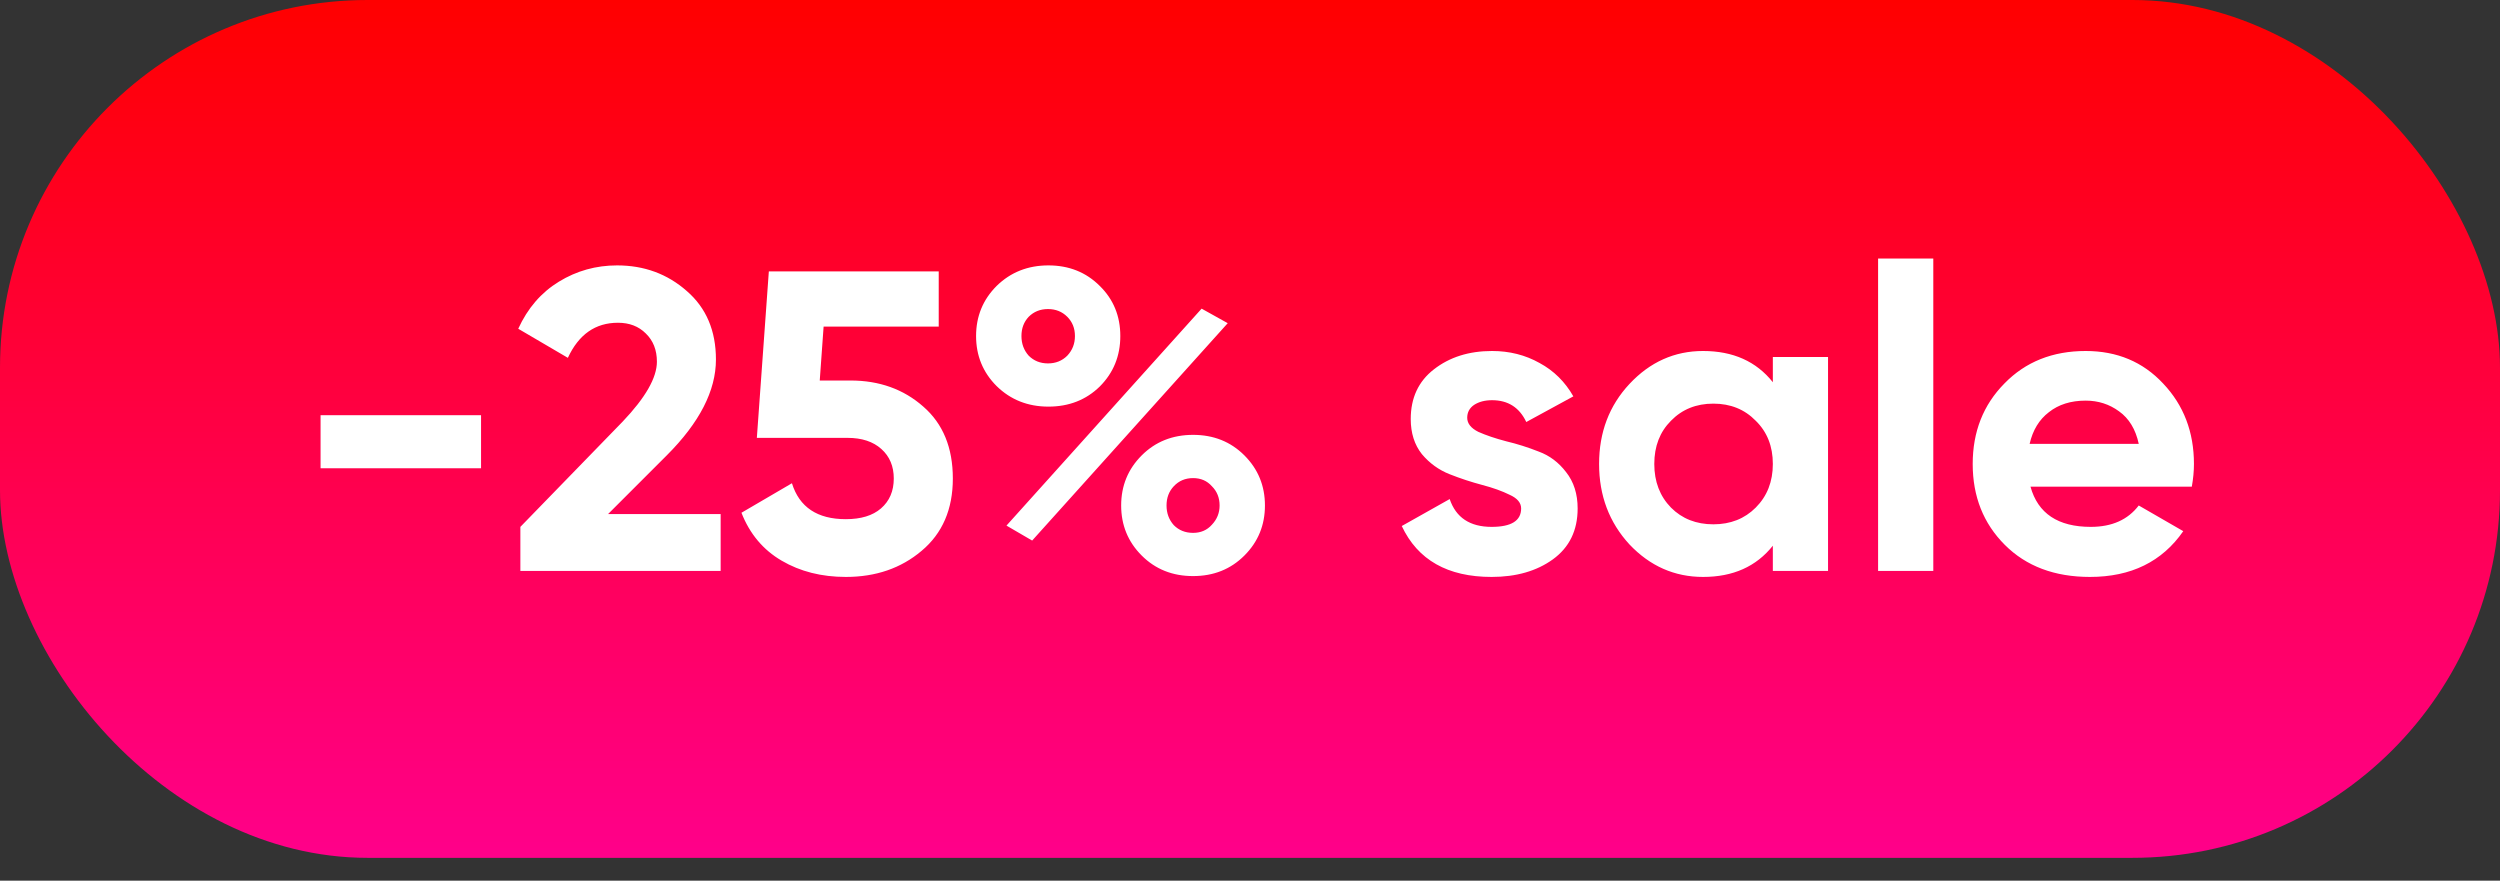 <?xml version="1.0" encoding="UTF-8"?> <svg xmlns="http://www.w3.org/2000/svg" width="88" height="31" viewBox="0 0 88 31" fill="none"><rect x="0" y="0" width="88" height="31" fill="#333333" stroke="none"/><rect width="88" height="30.196" rx="12.941" fill="url(#paint0_linear_1253_902)"></rect><path d="M11.284 16.482V14.614H16.933V16.482H11.284ZM18.317 20.098V18.546L21.918 14.84C22.721 13.997 23.123 13.294 23.123 12.732C23.123 12.32 22.992 11.988 22.731 11.737C22.48 11.486 22.154 11.361 21.752 11.361C20.958 11.361 20.371 11.772 19.989 12.596L18.242 11.572C18.573 10.848 19.05 10.296 19.673 9.915C20.296 9.533 20.979 9.342 21.722 9.342C22.676 9.342 23.494 9.643 24.177 10.246C24.86 10.838 25.201 11.642 25.201 12.656C25.201 13.751 24.624 14.876 23.469 16.03L21.405 18.094H25.367V20.098H18.317ZM29.94 13.394C30.954 13.394 31.808 13.701 32.501 14.313C33.194 14.916 33.54 15.759 33.54 16.844C33.54 17.928 33.173 18.777 32.44 19.39C31.717 20.002 30.828 20.308 29.774 20.308C28.92 20.308 28.167 20.118 27.515 19.736C26.862 19.355 26.39 18.792 26.099 18.049L27.876 17.01C28.137 17.853 28.77 18.275 29.774 18.275C30.306 18.275 30.718 18.149 31.009 17.898C31.311 17.637 31.461 17.286 31.461 16.844C31.461 16.412 31.316 16.066 31.024 15.805C30.733 15.543 30.336 15.413 29.834 15.413H26.641L27.063 9.553H33.043V11.496H28.991L28.855 13.394H29.94ZM38.712 13.605C38.23 14.077 37.627 14.313 36.904 14.313C36.181 14.313 35.573 14.072 35.081 13.59C34.599 13.108 34.358 12.521 34.358 11.828C34.358 11.135 34.599 10.547 35.081 10.065C35.573 9.583 36.181 9.342 36.904 9.342C37.627 9.342 38.23 9.583 38.712 10.065C39.194 10.537 39.435 11.125 39.435 11.828C39.435 12.531 39.194 13.123 38.712 13.605ZM35.428 18.501L42.297 10.864L43.216 11.376L36.332 19.028L35.428 18.501ZM36.211 12.521C36.392 12.701 36.618 12.792 36.889 12.792C37.16 12.792 37.386 12.701 37.567 12.521C37.748 12.33 37.838 12.099 37.838 11.828C37.838 11.556 37.748 11.331 37.567 11.15C37.386 10.969 37.16 10.879 36.889 10.879C36.618 10.879 36.392 10.969 36.211 11.15C36.04 11.331 35.955 11.556 35.955 11.828C35.955 12.099 36.04 12.33 36.211 12.521ZM43.803 19.555C43.321 20.037 42.719 20.278 41.996 20.278C41.273 20.278 40.67 20.037 40.188 19.555C39.706 19.073 39.465 18.486 39.465 17.793C39.465 17.1 39.706 16.512 40.188 16.03C40.67 15.548 41.273 15.307 41.996 15.307C42.719 15.307 43.321 15.548 43.803 16.03C44.285 16.512 44.526 17.1 44.526 17.793C44.526 18.486 44.285 19.073 43.803 19.555ZM41.318 18.486C41.498 18.667 41.724 18.757 41.996 18.757C42.267 18.757 42.488 18.662 42.658 18.471C42.839 18.28 42.93 18.054 42.93 17.793C42.93 17.522 42.839 17.296 42.658 17.115C42.488 16.924 42.267 16.829 41.996 16.829C41.724 16.829 41.498 16.924 41.318 17.115C41.147 17.296 41.062 17.522 41.062 17.793C41.062 18.064 41.147 18.295 41.318 18.486ZM51.646 14.705C51.646 14.906 51.777 15.071 52.038 15.202C52.309 15.322 52.635 15.433 53.017 15.533C53.399 15.624 53.78 15.744 54.162 15.895C54.544 16.035 54.865 16.276 55.126 16.618C55.397 16.959 55.533 17.386 55.533 17.898C55.533 18.672 55.242 19.269 54.659 19.691C54.087 20.103 53.368 20.308 52.505 20.308C50.958 20.308 49.904 19.711 49.342 18.516L51.029 17.567C51.25 18.22 51.742 18.546 52.505 18.546C53.198 18.546 53.544 18.33 53.544 17.898C53.544 17.698 53.409 17.537 53.138 17.416C52.876 17.286 52.555 17.17 52.173 17.07C51.792 16.969 51.41 16.844 51.029 16.693C50.647 16.543 50.321 16.307 50.05 15.985C49.788 15.654 49.658 15.242 49.658 14.75C49.658 14.007 49.929 13.424 50.471 13.003C51.024 12.571 51.706 12.355 52.52 12.355C53.133 12.355 53.69 12.495 54.192 12.777C54.694 13.048 55.091 13.44 55.382 13.952L53.725 14.855C53.484 14.343 53.082 14.087 52.52 14.087C52.269 14.087 52.058 14.142 51.887 14.253C51.727 14.363 51.646 14.514 51.646 14.705ZM62.404 12.566H64.347V20.098H62.404V19.209C61.821 19.942 61.003 20.308 59.948 20.308C58.944 20.308 58.08 19.927 57.357 19.164C56.644 18.39 56.288 17.446 56.288 16.332C56.288 15.217 56.644 14.278 57.357 13.515C58.08 12.742 58.944 12.355 59.948 12.355C61.003 12.355 61.821 12.721 62.404 13.454V12.566ZM58.819 17.868C59.21 18.26 59.707 18.456 60.31 18.456C60.912 18.456 61.41 18.26 61.801 17.868C62.203 17.466 62.404 16.954 62.404 16.332C62.404 15.709 62.203 15.202 61.801 14.81C61.41 14.409 60.912 14.208 60.31 14.208C59.707 14.208 59.21 14.409 58.819 14.81C58.427 15.202 58.231 15.709 58.231 16.332C58.231 16.954 58.427 17.466 58.819 17.868ZM66.109 20.098V9.101H68.052V20.098H66.109ZM71.473 17.13C71.734 18.074 72.442 18.546 73.597 18.546C74.34 18.546 74.902 18.295 75.284 17.793L76.851 18.697C76.107 19.771 75.013 20.308 73.567 20.308C72.321 20.308 71.322 19.932 70.569 19.179C69.816 18.426 69.439 17.477 69.439 16.332C69.439 15.197 69.811 14.253 70.554 13.5C71.297 12.736 72.251 12.355 73.416 12.355C74.521 12.355 75.43 12.736 76.143 13.5C76.866 14.263 77.227 15.207 77.227 16.332C77.227 16.583 77.202 16.849 77.152 17.13H71.473ZM71.443 15.624H75.284C75.174 15.111 74.942 14.73 74.591 14.479C74.249 14.228 73.858 14.102 73.416 14.102C72.894 14.102 72.462 14.238 72.121 14.509C71.779 14.77 71.553 15.142 71.443 15.624Z" fill="white"></path><defs><linearGradient id="paint0_linear_1253_902" x1="44" y1="0" x2="44" y2="30.196" gradientUnits="userSpaceOnUse"><stop stop-color="#FF0000"></stop><stop offset="1" stop-color="#FF008A"></stop></linearGradient></defs></svg> 